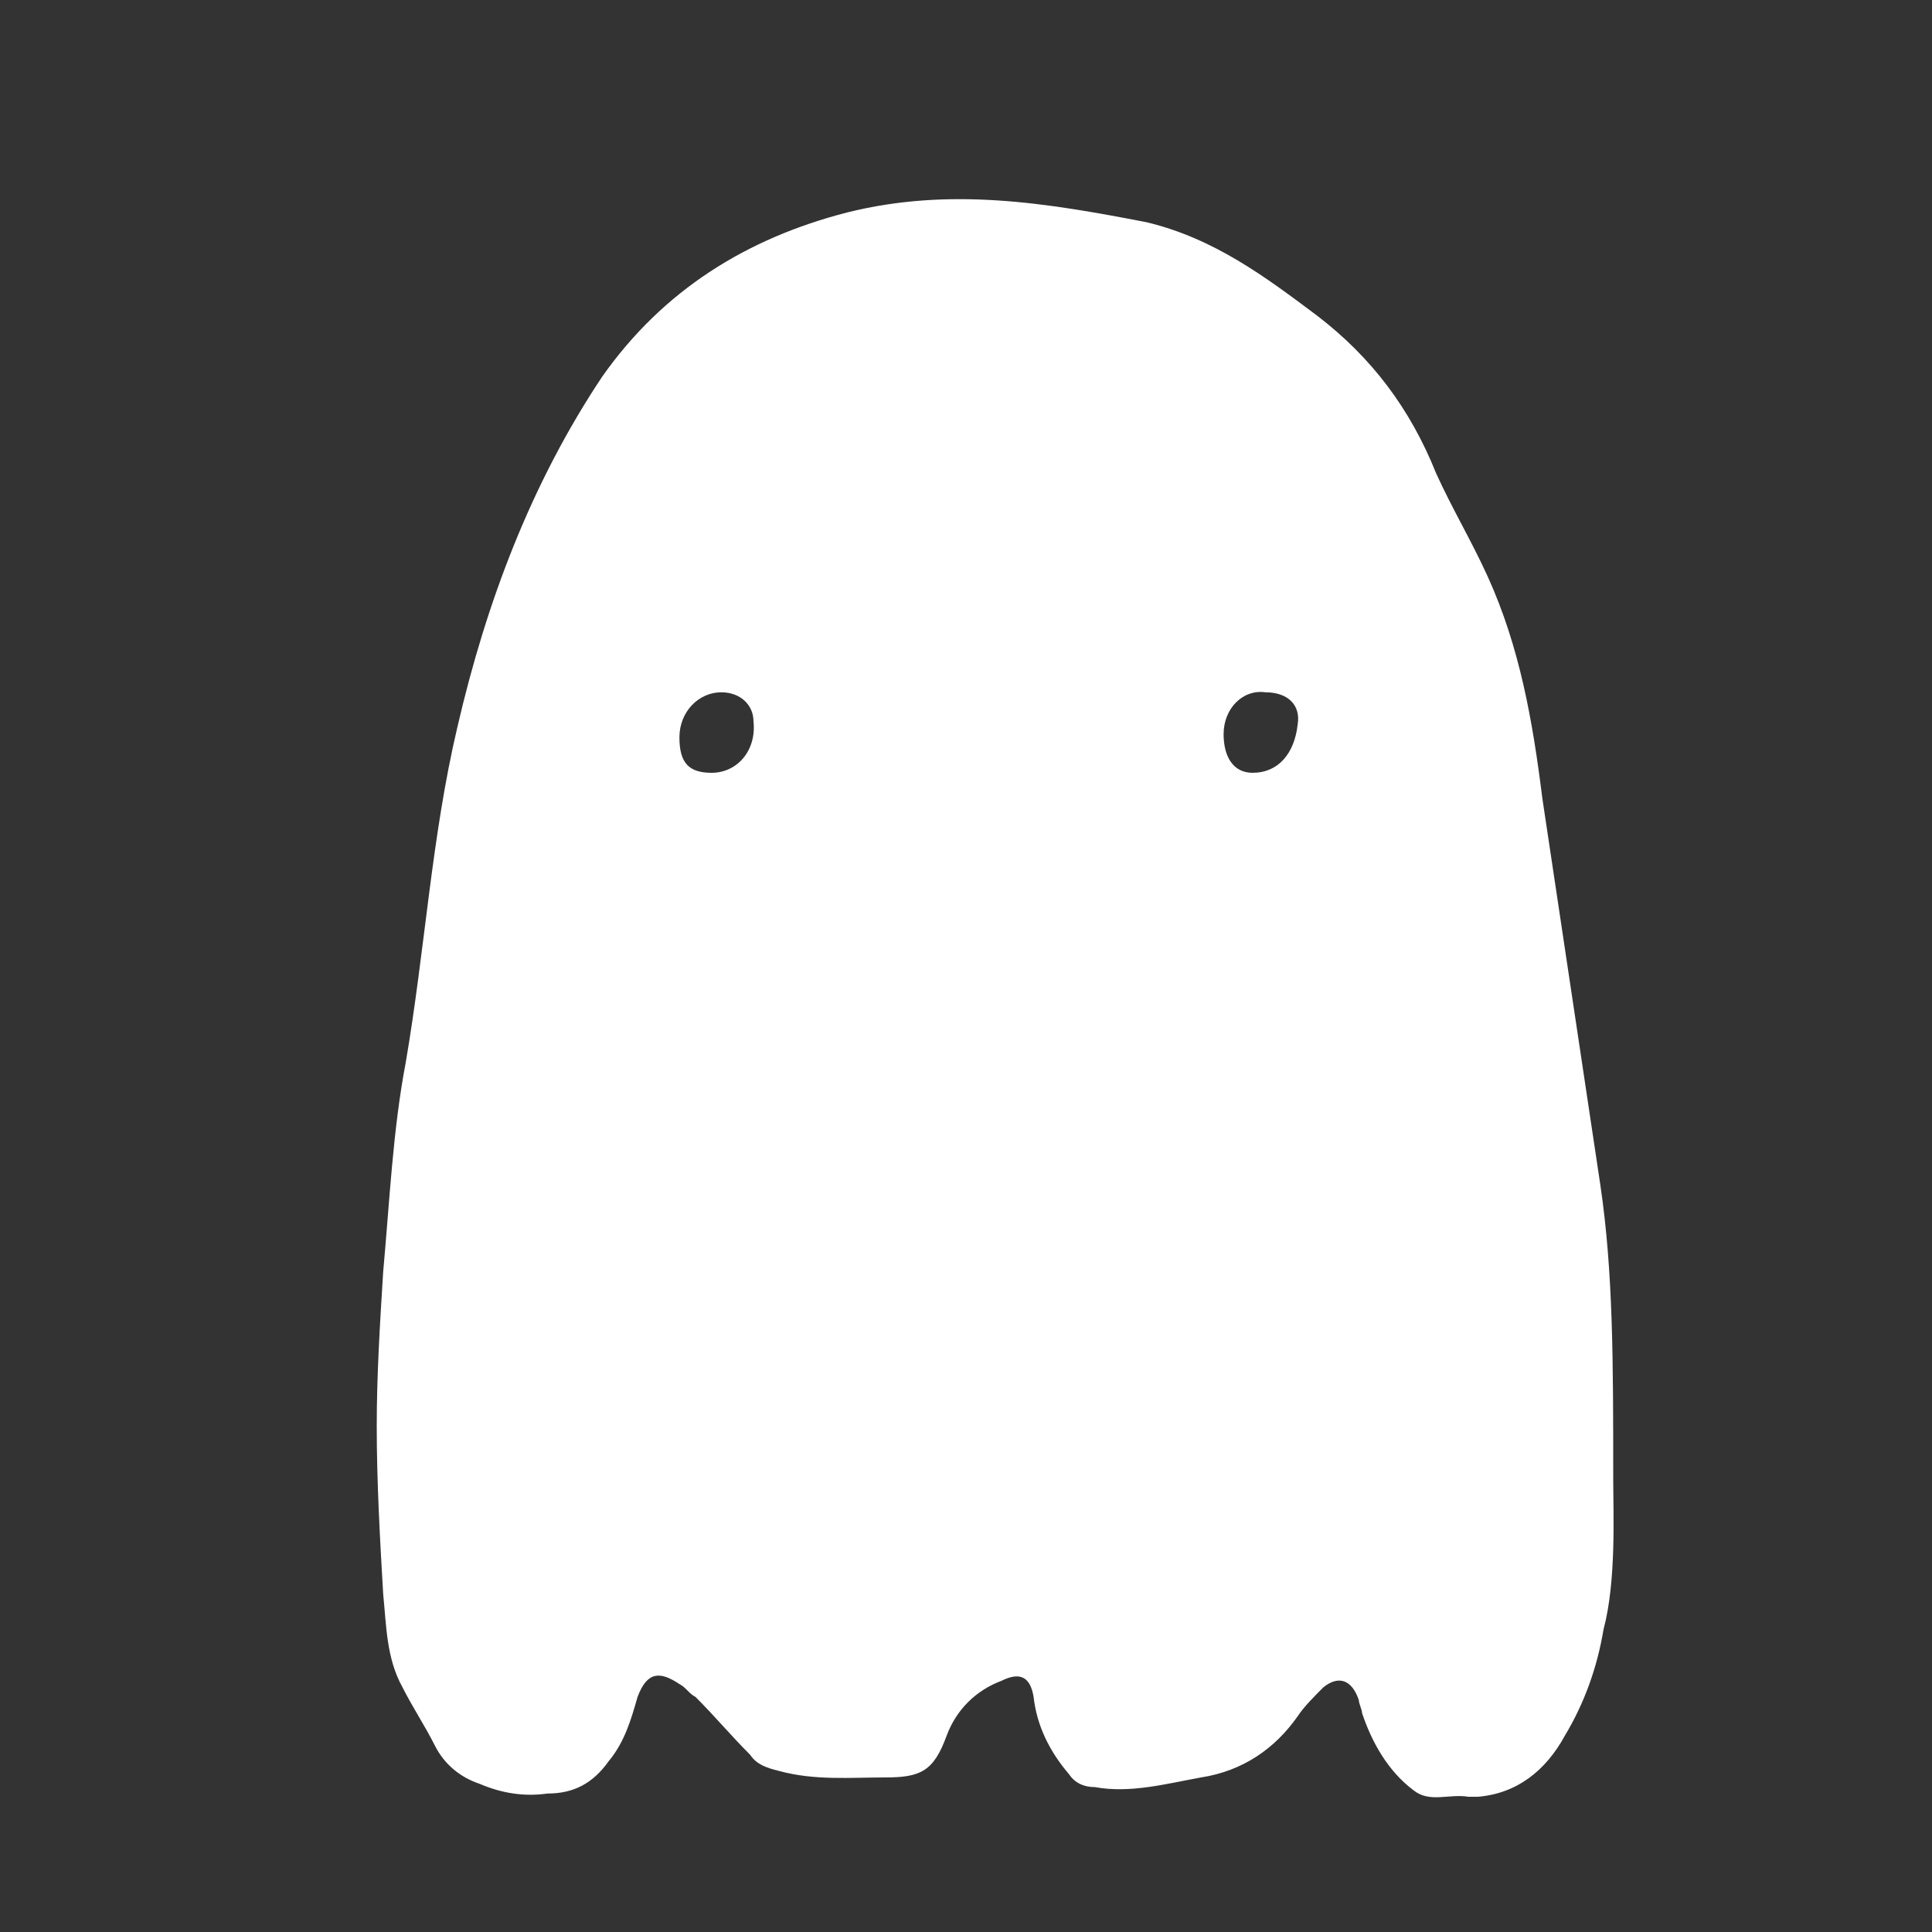 <?xml version="1.0" encoding="utf-8"?>
<!-- Generator: Adobe Illustrator 24.0.3, SVG Export Plug-In . SVG Version: 6.00 Build 0)  -->
<svg version="1.1" id="Layer_1" xmlns="http://www.w3.org/2000/svg" xmlns:xlink="http://www.w3.org/1999/xlink" x="0px" y="0px"
	 viewBox="0 0 60 60" style="enable-background:new 0 0 60 60;" xml:space="preserve">
<rect x="0" y="0" width="60" height="60" fill="#333333" stroke="none"/>
<style type="text/css">
	.st0{display:none;}
	.st1{display:inline;}
	.st2{fill:#FFFFFF;}
</style>
<g id="etsy" class="st0">
	<g class="st1">
		<path class="st2" d="M29,6.3c1.3,0,2.5,0,3.8,0c0.9,0.1,1.8,0.2,2.7,0.4c5.5,1.1,10.3,3.6,14,7.9c6.2,7.1,8,15.2,5.3,24.2
			c-1.8,6-5.4,10.6-10.7,13.8c-6.2,3.8-12.8,4.7-19.8,2.8c-4.6-1.3-8.6-3.7-11.8-7.3c-3-3.4-5-7.3-6-11.7c-0.2-1-0.3-2.1-0.5-3.1
			c0-1.3,0-2.5,0-3.8c0.2-1,0.2-2,0.4-3c1.1-5.5,3.8-10.2,8-13.9c3.1-2.7,6.7-4.6,10.7-5.6C26.4,6.6,27.7,6.5,29,6.3z M20.7,38.3
			c1.6,0,3.2,0,4.7,0c0.3,0,0.6-0.1,0.6-0.5c0.1-1.1,0.2-2.1,0.5-3.2c0-0.1,0-0.2-0.1-0.3c-0.1-0.1-0.2,0-0.3,0
			c-0.1,0.1-0.2,0.3-0.3,0.4c-0.2,0.4-0.4,0.8-0.6,1.2c-0.5,1.1-1.4,1.6-2.6,1.6c-1.6,0.1-3.2,0-4.8,0c-0.6,0-0.8-0.2-0.8-0.8
			c0-1.8,0-3.5,0-5.3c0-0.3,0.1-0.5,0.5-0.5c1.4,0,2.8,0,4.2,0c0.5,0,0.9,0.3,1,0.8c0.1,0.4,0.2,0.9,0.4,1.3
			c0.1,0.2,0.1,0.7,0.4,0.6c0.3-0.1,0.2-0.4,0.2-0.7c-0.1-1.5-0.1-3,0-4.5c0-0.2,0-0.4-0.2-0.4c-0.2,0-0.3,0.1-0.4,0.3
			c-0.1,0.3-0.1,0.6-0.2,0.9c-0.1,0.9-0.3,1.1-1.1,1.1c-1.4,0-2.7,0-4.1,0c-0.4,0-0.6-0.1-0.6-0.6c0-1.4,0-2.7,0-4.1
			c0-0.3,0-0.6,0.1-0.9c0-0.3,0.2-0.4,0.5-0.4c1.7-0.1,3.5-0.1,5.2-0.1c0.4,0,0.7,0.2,0.9,0.6c0.3,0.6,0.6,1.3,0.9,1.9
			c0.1,0.2,0.2,0.3,0.4,0.2c0.2-0.1,0.2-0.2,0.1-0.4c-0.1-0.8-0.1-1.6,0-2.3c0.1-0.5,0-0.6-0.6-0.6c-1.9,0-3.8-0.1-5.8,0
			c-0.5,0-1.1,0-1.6,0c-1.3-0.1-2.6,0-3.9-0.1c-0.2,0-0.4,0-0.4,0.3c0,0.2,0.2,0.3,0.4,0.3c0.3,0,0.7,0.1,1,0.1
			c0.6,0.1,0.7,0.2,0.8,0.7c0,0.3,0,0.5,0,0.8c0,2.5,0,5,0,7.5c0,1.2,0,2.4,0,3.6c0,0.5-0.1,0.7-0.6,0.7c-0.4,0-0.7,0.1-1.1,0.1
			c-0.2,0-0.5,0-0.5,0.4c0,0.3,0.3,0.3,0.5,0.3c0.1,0,0.2,0,0.3,0C16,38.4,18.4,38.3,20.7,38.3z M44.2,29.3c-0.8-0.1-1.4,0-2,0
			c-0.2,0-0.3,0-0.4,0.2c0,0.2,0.1,0.3,0.3,0.3c0.1,0,0.1,0.1,0.2,0.1c0.5,0.1,0.8,0.4,0.9,0.9c0.7,2.2,1.4,4.4,2.3,6.5
			c0.6,1.4,0.5,2.7-0.2,4c0,0.1-0.1,0.2-0.1,0.2c-0.6,1.1-0.6,1.1-1.8,0.9c-0.5-0.1-0.9,0.3-0.9,0.8c0,0.7,0.4,1.1,1.1,0.9
			c0.7-0.1,1.2-0.5,1.5-1.1c0.3-0.5,0.5-1.1,0.8-1.6c1.3-3.6,2.6-7.2,3.9-10.8c0.1-0.4,0.4-0.6,0.8-0.7c0.2,0,0.3-0.1,0.5-0.1
			c0.2,0,0.3-0.1,0.3-0.3c0-0.2-0.2-0.2-0.3-0.2c-0.3,0-0.5,0-0.8,0c-0.8,0-1.6,0-2.5,0c-0.1,0-0.3,0-0.3,0.2c0,0.2,0.1,0.2,0.3,0.3
			c0.2,0.1,0.4,0.1,0.5,0.2c0.7,0.2,0.8,0.4,0.7,1.1c-0.4,1.9-1.2,3.8-1.9,5.6c0,0.1,0,0.2-0.2,0.2c-0.1,0-0.1-0.1-0.2-0.2
			c-0.8-2-1.4-4.1-2-6.2c-0.1-0.2,0-0.4,0.2-0.5c0.3-0.1,0.6-0.1,0.9-0.2c0.2,0,0.4-0.1,0.4-0.3c0-0.3-0.3-0.3-0.5-0.3
			C45.3,29.3,44.7,29.3,44.2,29.3z M37.6,38.8c0.4,0,0.8-0.1,1.2-0.2c1.1-0.4,1.9-1.1,2-2.3c0.1-1.1-0.3-2.1-1.2-2.8
			c-0.5-0.4-1.1-0.6-1.7-0.9c-0.4-0.2-0.8-0.4-1.2-0.6c-0.3-0.3-0.6-0.6-0.6-1c-0.1-1.2,1-1.9,2.1-1.3c0.7,0.3,1.2,0.9,1.4,1.6
			c0.1,0.2,0.2,0.3,0.4,0.3c0.2,0,0.2-0.2,0.2-0.4c0-0.5-0.1-1-0.1-1.4c0-0.2-0.1-0.4-0.4-0.5c-1.2-0.4-2.4-0.6-3.6-0.1
			c-0.9,0.4-1.4,1.1-1.5,2c-0.1,1,0.3,1.8,1.1,2.4c0.4,0.3,0.9,0.5,1.4,0.7c0.5,0.2,1,0.4,1.4,0.7c0.4,0.3,0.7,0.7,0.9,1.2
			c0.2,0.7,0,1.2-0.6,1.7c-0.7,0.5-1.7,0.4-2.5-0.3c-0.6-0.5-0.9-1.1-1.1-1.8c-0.1-0.2-0.1-0.4-0.3-0.4c-0.3,0-0.3,0.3-0.2,0.5
			c0.1,0.7,0.1,1.4,0.2,2c0,0.2,0.2,0.4,0.4,0.4C36.1,38.6,36.8,38.7,37.6,38.8z M29,34c-0.1,0.9-0.1,1.9,0,2.9
			c0.1,0.9,0.7,1.6,1.6,1.7c0.5,0,1,0,1.5-0.1c0.5-0.1,1-0.4,1.4-0.7c0.1-0.1,0.2-0.3,0.1-0.5c-0.1-0.2-0.3-0.1-0.5,0
			c-0.3,0.2-0.7,0.3-1,0.4c-1,0.2-1.5-0.2-1.5-1.2c0-1.8,0-3.7,0-5.5c0-0.3,0.1-0.5,0.5-0.5c0.7,0,1.4-0.1,2.1-0.1
			c0.4,0,0.4-0.2,0.5-0.5c0-0.3-0.1-0.5-0.5-0.5c-0.6,0-1.3,0.1-1.9,0.1c-0.6,0-0.6,0-0.6-0.6c0-0.5,0-1,0-1.4c0-0.2,0-0.4-0.2-0.4
			c-0.2,0-0.3,0.2-0.4,0.3c-0.1,0.3-0.2,0.5-0.3,0.8c-0.3,0.6-0.7,1.1-1.3,1.5c-0.2,0.1-0.4,0.2-0.5,0.3c-0.2,0.1-0.3,0.2-0.2,0.4
			c0.1,0.2,0.2,0.2,0.4,0.2c0.1,0,0.3,0,0.4,0c0.5,0,0.6,0,0.6,0.6C29,32,29,33,29,34z"/>
	</g>
</g>
<g id="email" class="st0">
	<g class="st1">
		<path class="st2" d="M6,33.2c0-1.3,0-2.6,0-3.8c0.1-1,0.2-2,0.4-3c1.2-5.5,3.9-10.2,8.1-13.9c4.3-3.7,9.3-5.7,14.9-6.1
			C32,6.2,34.5,6.4,37,7c6.2,1.6,11.1,5,14.7,10.3c3.4,5,4.7,10.5,4.1,16.5c-0.3,2.8-1,5.4-2.2,7.9c-3.4,7.1-8.9,11.7-16.5,13.8
			c-1.4,0.4-2.8,0.6-4.3,0.7c-1.3,0-2.6,0-3.8,0c-0.2-0.1-0.4,0-0.7-0.1c-2.7-0.3-5.4-1-7.9-2.2c-7.1-3.4-11.7-8.9-13.8-16.6
			C6.3,36.1,6.1,34.6,6,33.2z M30.9,41.9c4.8,0,9.6,0,14.4,0c0.2,0,0.4,0,0.7,0c0.6,0,1.1-0.5,1.2-1.1c0-0.2,0-0.4,0-0.6
			c0-5.8,0-11.7,0-17.5c0-0.2,0-0.4,0-0.6c-0.1-0.7-0.6-1.2-1.2-1.2c-0.2,0-0.3,0-0.5,0c-9.7,0-19.3,0-29,0c-0.2,0-0.4,0-0.6,0
			c-0.6,0.1-1.1,0.5-1.1,1.1c0,0.2,0,0.4,0,0.6c0,5.9,0,11.7,0,17.6c0,0.2,0,0.4,0,0.6c0.1,0.6,0.6,1.1,1.2,1.1c0.2,0,0.4,0,0.7,0
			C21.4,41.9,26.1,41.9,30.9,41.9z"/>
		<path class="st2" d="M45,41.2c-9.3-0.1-18.5-0.2-27.7-0.4c0-0.2,0.1-0.3,0.2-0.3c3.5-2.6,7-5.2,10.5-7.8c0.2-0.2,0.4-0.2,0.6,0
			c0.5,0.4,0.9,0.7,1.4,1.1c0.5,0.4,0.8,0.4,1.3,0c0.5-0.4,1-0.7,1.4-1.1c0.3-0.2,0.5-0.2,0.8,0c2.7,2,5.3,3.9,8,5.8
			c1,0.7,2,1.5,3.1,2.2C44.7,40.8,44.9,40.9,45,41.2z"/>
		<path class="st2" d="M18.2,22.4c0.2-0.1,0.4-0.1,0.6-0.1c5.7,0,11.5,0,17.2,0c2.4,0,4.7,0,7.1-0.1c0.1,0,0.3,0,0.4,0
			c0.1,0,0.2,0,0.2,0.1c0.1,0.1,0,0.1-0.1,0.2c-0.4,0.3-0.9,0.7-1.3,1c-3.7,2.9-7.4,5.7-11.1,8.6c-0.4,0.3-0.6,0.2-0.9,0
			c-3.9-3.1-7.7-6.2-11.6-9.2C18.5,22.7,18.2,22.6,18.2,22.4z"/>
		<path class="st2" d="M45.7,31.2c0,2.6,0,5.3,0,7.9c0,0.2,0.1,0.4-0.1,0.4c-0.1,0.1-0.3-0.1-0.4-0.2c-3.4-2.5-6.9-5-10.3-7.5
			c-0.5-0.4-0.5-0.4,0-0.7c3.4-2.7,6.9-5.4,10.3-8c0.1-0.1,0.2-0.1,0.2-0.2c0.2-0.1,0.3-0.1,0.3,0.1c0,0.1,0,0.2,0,0.4
			C45.7,26,45.7,28.6,45.7,31.2z"/>
		<path class="st2" d="M16.2,31.2c0-2.6,0-5.2,0-7.7c0-0.1-0.1-0.3,0.1-0.4c0.2-0.1,0.3,0.1,0.4,0.2c3.4,2.7,6.7,5.3,10.1,8
			c0.4,0.3,0.4,0.3,0,0.6c-3.3,2.5-6.7,4.9-10,7.4c-0.1,0.1-0.2,0.3-0.4,0.2c-0.2-0.1-0.1-0.3-0.1-0.4
			C16.2,36.4,16.2,33.8,16.2,31.2z"/>
	</g>
</g>
<g id="pw0kgR.tif" class="st0">
	<g class="st1">
		<path class="st2" d="M6,31.3c0-13.8,11.2-25,25-25c13.8,0,25,11.2,25,25.1c0,13.8-11.3,25-25.1,24.9C17.2,56.2,5.9,45.1,6,31.3z
			 M30.9,45.3c1.8,0,3.5,0,5.3,0c2.6,0,5.2,0,7.8,0c0.4,0,0.5-0.1,0.5-0.4c0-1.8,0.1-3.5-0.1-5.3c-0.1-0.6-0.1-1.3-0.4-1.9
			c-0.5-0.9-0.9-1.9-1.5-2.7c-1.4-2.3-2.9-4.6-4.3-6.9c-0.2-0.3-0.3-0.6-0.3-0.9c0-0.8,0-1.6,0-2.5c0-0.4-0.1-0.5-0.5-0.5
			c-1,0-2.1,0-3.1,0c-0.4,0-0.5,0.1-0.5,0.5c0,0.5,0,1,0,1.5c0,0.4-0.1,0.5-0.5,0.5c-1.6,0-3.2,0-4.7,0c-0.4,0-0.5-0.1-0.5-0.5
			c0-0.5,0-1,0-1.4c0-0.4-0.1-0.5-0.5-0.5c-1,0-2,0-3,0c-0.5,0-0.6,0.1-0.6,0.6c0,0.8,0,1.6,0,2.4c0,0.3-0.1,0.6-0.3,0.9
			c-0.9,1.4-1.8,2.8-2.7,4.2c-1,1.6-2,3.1-2.9,4.8c-0.3,0.6-0.6,1.2-0.7,1.9c-0.1,0.8-0.2,1.5-0.2,2.3c0,1.2,0,2.3,0,3.5
			c0,0.5,0,0.6,0.6,0.6C22.3,45.3,26.6,45.3,30.9,45.3z M30.8,17.3c-2,0-4,0.1-6,0.4c-3,0.4-5.9,1.1-8.8,2.1
			c-0.2,0.1-0.3,0.2-0.4,0.4c-0.9,1.6-1.5,3.3-1.8,5.1c0,0.2,0,0.3,0.2,0.4c0.8,0.3,1.6,0.4,2.5,0.5c2.1,0.1,4-0.5,5.8-1.5
			c0.2-0.1,0.2-0.2,0.2-0.4c0-0.8,0.4-1.3,1.1-1.7c0.8-0.5,1.7-0.7,2.6-0.8c3.1-0.5,6.2-0.5,9.3-0.1c1,0.1,1.9,0.4,2.8,0.8
			c0.6,0.4,1.1,0.9,1.1,1.6c0,0.3,0.2,0.5,0.4,0.6c2.6,1.2,5.3,1.5,8.1,0.9c0.2,0,0.3-0.1,0.3-0.4c-0.3-1.8-0.9-3.5-1.8-5.1
			c-0.1-0.2-0.2-0.3-0.4-0.4c-0.7-0.2-1.4-0.5-2.2-0.7C39.6,17.8,35.3,17.3,30.8,17.3z M17.2,30c0.9,0,1.8-0.1,2.7-0.3
			c0.8-0.2,1.4-0.6,1.9-1.2c0.7-0.9,0.7-2,0.7-3.1c0-0.2-0.1-0.1-0.2-0.1c-0.3,0.1-0.5,0.3-0.8,0.4c-1.8,0.8-3.6,1.1-5.6,0.9
			c-0.6-0.1-1.2-0.2-1.9-0.4c-0.2,0-0.3-0.1-0.3,0.2c0,0.8,0,1.6,0.3,2.3c0.2,0.5,0.5,0.8,1,1C15.7,30,16.5,30,17.2,30z M48.2,26.9
			c0-0.1,0-0.2,0-0.3c0-0.6,0-0.6-0.6-0.4c-2.6,0.6-5.1,0.3-7.5-0.7c-0.8-0.3-0.8-0.3-0.7,0.5c0,1.9,0.9,3.1,2.8,3.6
			c0.7,0.2,1.5,0.3,2.2,0.3c0.8,0,1.6,0,2.4-0.3c0.6-0.2,1-0.6,1.2-1.2C48.2,27.9,48.3,27.4,48.2,26.9z"/>
		<path class="st2" d="M31,33.9c-0.2,0-0.5,0-0.7,0c-0.3,0-0.5-0.2-0.5-0.5c0-0.2,0-0.5,0-0.7c0-0.3,0.2-0.5,0.4-0.5
			c0.5,0,1,0,1.5,0c0.3,0,0.4,0.2,0.4,0.5c0,0.2,0,0.5,0,0.7c0,0.3-0.2,0.5-0.5,0.5C31.4,33.9,31.2,33.9,31,33.9
			C31,33.9,31,33.9,31,33.9z"/>
		<path class="st2" d="M31,29.5c0.2,0,0.5,0,0.7,0c0.3,0,0.5,0.2,0.5,0.5c0,0,0,0,0,0c0.1,1.1,0,1.2-1.1,1.2c-0.2,0-0.4,0-0.6,0
			c-0.1,0-0.2,0-0.3,0c-0.4-0.1-0.4-0.4-0.4-1.2c0-0.3,0.2-0.4,0.5-0.4C30.5,29.6,30.8,29.5,31,29.5z"/>
		<path class="st2" d="M31,35c0.2,0,0.5,0,0.7,0c0.3,0,0.4,0.2,0.4,0.4c0,0.2,0,0.4,0,0.6c0,0.4-0.1,0.6-0.6,0.6c-0.4,0-0.9,0-1.3,0
			c-0.4,0-0.5-0.1-0.5-0.5c0-1.1,0-1.2,1-1.1C30.9,35,30.9,35,31,35C31,35,31,35,31,35z"/>
		<path class="st2" d="M34.9,29.5c0.2,0,0.4,0,0.7,0c0.4,0,0.5,0.1,0.5,0.5c0,0.2,0,0.4,0,0.7c0,0.3-0.2,0.5-0.5,0.5
			c-0.5,0-1,0-1.4,0c-0.3,0-0.4-0.2-0.4-0.4c0-0.3,0-0.5,0-0.8c0-0.3,0.2-0.4,0.4-0.4C34.4,29.5,34.6,29.5,34.9,29.5z"/>
		<path class="st2" d="M27.1,35c0.2,0,0.5,0,0.7,0c0.3,0,0.4,0.1,0.4,0.4c0,0.3,0,0.5,0,0.8c0,0.3-0.2,0.4-0.4,0.4c-0.5,0-1,0-1.5,0
			c-0.3,0-0.4-0.2-0.4-0.5c0-1.1-0.1-1.2,1.1-1.2C27,35,27.1,35,27.1,35z"/>
		<path class="st2" d="M27,33.9c-0.2,0-0.5,0-0.7,0c-0.3,0-0.4-0.2-0.5-0.4c0,0,0-0.1,0-0.1c0-1.1,0-1.1,1.1-1.1c0.3,0,0.5,0,0.8,0
			c0.3,0,0.5,0.2,0.5,0.5c0,0.2,0,0.5,0,0.7c0,0.3-0.2,0.4-0.5,0.4C27.5,33.9,27.3,33.9,27,33.9C27,33.9,27,33.9,27,33.9z"/>
		<path class="st2" d="M34.9,35c0.2,0,0.5,0,0.7,0c0.3,0,0.4,0.2,0.5,0.4c0,0.1,0,0.3,0,0.4c0,0.7-0.1,0.8-0.8,0.8c-0.3,0-0.6,0-1,0
			c-0.4,0-0.5-0.1-0.5-0.5c0-0.2,0-0.5,0-0.7c0-0.3,0.2-0.4,0.4-0.4C34.4,35,34.6,35,34.9,35C34.9,35,34.9,35,34.9,35z"/>
		<path class="st2" d="M34.8,33.9c-0.2,0-0.5,0-0.7,0c-0.3,0-0.4-0.2-0.4-0.4c0-0.3,0-0.5,0-0.8c0-0.3,0.1-0.4,0.4-0.5
			c0.5,0,1,0,1.5,0c0,0,0.1,0,0.1,0c0.6,0.3,0.3,0.8,0.3,1.2c0,0.3-0.2,0.4-0.5,0.4C35.3,33.9,35.1,33.9,34.8,33.9z"/>
		<path class="st2" d="M27.1,29.5c0.2,0,0.5,0,0.7,0c0.3,0,0.4,0.1,0.4,0.4c0,0.3,0,0.5,0,0.8c0,0.3-0.2,0.4-0.4,0.4
			c-0.5,0-1,0-1.5,0c-0.3,0-0.4-0.2-0.4-0.4c0-0.3,0-0.5,0-0.8c0-0.3,0.2-0.4,0.5-0.4C26.6,29.5,26.8,29.5,27.1,29.5z"/>
	</g>
</g>
<g id="dWB2HK.tif" class="st0">
	<g class="st1">
		<path class="st2" d="M13.7,31.3c0-6.3,0-12.5,0-18.8c0-2.7,1-3.7,3.7-3.7c7,0,13.9,0,20.9,0c1,0,1.7,0.3,2.4,1
			c2.2,2.5,4.5,4.9,6.7,7.3c0.6,0.6,0.8,1.2,0.8,2c0,10.5,0,21,0,31.5c0,2-1.2,3.2-3.2,3.2c-9.3,0-18.6,0-27.9,0
			c-2.2,0-3.3-1.1-3.3-3.3C13.7,44.1,13.7,37.7,13.7,31.3z M16.4,31.3c0,6.2,0,12.4,0,18.5c0,0.8,0.2,1.3,1.1,1.3c9,0,18,0,26.9,0
			c0.8,0,1.1-0.3,1.1-1.2c0-9.7,0-19.5,0-29.2c0-0.8-0.3-1-1-0.9c-1.7,0.1-3.3,0-5,0c-1.3,0-1.7-0.6-1.7-1.8c0-1.7-0.1-3.5,0-5.2
			c0-1-0.3-1.4-1.3-1.4c-6.3,0-12.5,0-18.8,0c-1.1,0-1.4,0.4-1.4,1.4C16.4,19,16.4,25.2,16.4,31.3z"/>
		<path class="st2" d="M26,25.7c-1.4-0.1-2.8-0.3-4.1-0.8c-0.7-0.3-0.9-0.7-0.8-1.4c0.2-1.3,1.5-2.7,2.8-2.8c0.3,0,0.5,0.1,0.8,0.3
			c0.9,0.5,1.9,0.6,2.8,0c1.1-0.7,1.9,0.1,2.6,0.6c0.8,0.6,1.2,1.5,1.1,2.6c0,0.4-0.4,0.6-0.8,0.7C28.9,25.4,27.5,25.6,26,25.7z"/>
		<path class="st2" d="M31,29.5c-2.8,0-5.7,0-8.5,0c-0.7,0-1.4,0.1-1.4-1c0-1,0.7-0.9,1.4-0.9c5.7,0,11.4,0,17.1,0
			c0.6,0,1.3-0.1,1.4,0.8c0.1,1-0.5,1.1-1.3,1.1c-2.7,0-5.3,0-8,0C31.4,29.5,31.2,29.5,31,29.5z"/>
		<path class="st2" d="M30.9,42.1c-2.9,0-5.7,0-8.6,0c-0.6,0-1.3,0-1.3-0.9c0-0.8,0.4-1,1.1-1c1.3,0,2.7,0,4,0c4.5,0,8.9,0,13.4,0
			c0.5,0,1-0.1,1.3,0.5c0.4,0.8-0.1,1.5-1,1.5C36.8,42.1,33.9,42.1,30.9,42.1z"/>
		<path class="st2" d="M31,31.8c2.9,0,5.8,0,8.7,0c0.7,0,1.1,0.1,1.1,0.9c0,0.8-0.4,1-1.1,1c-5.9,0-11.8,0-17.6,0
			c-0.7,0-1.1-0.2-1.1-1c0-0.8,0.5-0.9,1.2-0.9C25.2,31.8,28.1,31.8,31,31.8z"/>
		<path class="st2" d="M31,44.4c2.9,0,5.8,0,8.7,0c0.6,0,1.2,0,1.2,0.9c0,0.9-0.5,1-1.2,1c-5.8,0-11.6,0-17.5,0
			c-0.7,0-1.2-0.1-1.2-1c0-0.8,0.6-0.9,1.2-0.9C25.1,44.4,28.1,44.4,31,44.4z"/>
		<path class="st2" d="M30.9,37.8c-2.8,0-5.7,0-8.5,0c-0.6,0-1.3,0-1.3-0.9c0-1,0.6-1,1.3-1c5.7,0,11.5,0,17.2,0
			c0.7,0,1.3,0.1,1.3,1c0,0.8-0.5,0.9-1.1,0.9C36.8,37.8,33.8,37.8,30.9,37.8z"/>
		<path class="st2" d="M28.5,18.3c0,1.5-1,2.7-2.4,2.7c-1.4,0-2.5-1.2-2.5-2.7c0-1.5,1.1-2.6,2.4-2.6C27.4,15.7,28.4,16.8,28.5,18.3
			z"/>
		<path class="st2" d="M36.7,25.3c-1.1,0-2.2,0-3.3,0c-0.6,0-0.9-0.2-1-0.9c0-0.7,0.2-1,0.9-1c2.2,0,4.4,0,6.6,0c0.6,0,1,0.2,1,0.9
			c0,0.7-0.3,0.9-1,0.9C38.8,25.3,37.7,25.3,36.7,25.3z"/>
	</g>
</g>
<g id="ghost">
	<path class="st2" d="M50.1,45.9c0-3.6,0-6.4-0.4-9.1c-0.6-4-1.2-8-1.8-12c-0.3-2.4-0.7-4.7-1.7-6.9c-0.5-1.1-1.1-2.1-1.6-3.2
		c-0.8-2-2-3.6-3.7-4.9c-1.6-1.2-3.2-2.4-5.3-2.9c-3.1-0.6-6.1-1.1-9.3-0.3c-3.1,0.8-5.7,2.4-7.6,5.1c-2.2,3.3-3.6,7-4.5,10.9
		c-0.8,3.4-1,6.9-1.6,10.4c-0.4,2.1-0.5,4.3-0.7,6.5c-0.1,1.6-0.2,3.2-0.2,4.8c0,1.7,0.1,3.5,0.2,5.2c0.1,1,0.1,2,0.6,2.9
		c0.3,0.6,0.7,1.2,1,1.8c0.3,0.6,0.8,1,1.4,1.2c0.7,0.3,1.4,0.4,2.1,0.3c0.8,0,1.4-0.3,1.9-1c0.5-0.6,0.7-1.3,0.9-2
		c0.3-0.8,0.7-0.8,1.3-0.4c0.2,0.1,0.3,0.3,0.5,0.4c0.6,0.6,1.1,1.2,1.7,1.8c0.2,0.3,0.5,0.4,0.9,0.5c1.1,0.3,2.2,0.2,3.3,0.2
		c1.1,0,1.5-0.2,1.9-1.3c0.3-0.8,0.9-1.4,1.7-1.7c0.6-0.3,0.9-0.1,1,0.5c0.1,0.9,0.5,1.7,1.1,2.4c0.2,0.3,0.5,0.4,0.8,0.4
		c1.1,0.2,2.2-0.1,3.3-0.3c1.3-0.2,2.3-0.9,3-1.9c0.2-0.3,0.5-0.6,0.8-0.9c0.5-0.4,0.9-0.2,1.1,0.4c0,0.1,0.1,0.3,0.1,0.4
		c0.3,0.9,0.8,1.8,1.6,2.4c0.5,0.4,1.1,0.1,1.7,0.2c0.1,0,0.2,0,0.3,0c1.2-0.1,2.1-0.8,2.7-1.9c0.6-1,1-2.1,1.2-3.3
		C50.2,49.1,50.1,47,50.1,45.9z M22.1,24c-0.7,0-1-0.3-1-1.1c0-0.8,0.6-1.4,1.3-1.4c0.6,0,1,0.4,1,0.9C23.5,23.3,22.9,24,22.1,24z
		 M38.9,24c-0.6,0-0.9-0.5-0.9-1.2c0-0.8,0.6-1.4,1.3-1.3c0.7,0,1.1,0.4,1,1C40.2,23.4,39.7,24,38.9,24z"/>
</g>
<g id="fW66pm.tif" class="st0">
	<g class="st1">
		<path d="M32.4,56.3c-1,0-1.9,0-2.9,0c-0.1,0-0.1,0-0.2,0c-0.7,0-1.4-0.1-2.2-0.2c-2.7-0.4-5.2-1.2-7.6-2.4
			c-5-2.6-8.7-6.4-11.2-11.4c-1.4-2.8-2.2-5.8-2.4-9C5.9,32,6,30.9,6,29.7c0.1-1.3,0.2-2.6,0.5-3.9C7.9,20,11,15.1,15.8,11.4
			c4.1-3.2,8.8-4.8,14-5.1c1.8-0.1,3.5,0,5.3,0.3c2.8,0.5,5.5,1.4,8,2.8c5.4,3,9.2,7.4,11.4,13.2c0.7,1.8,1.2,3.7,1.4,5.6
			c0.1,0.5,0.1,1.1,0.2,1.6c0,1,0,1.9,0,2.9c0,0.1,0,0.1,0,0.2c-0.1,1.4-0.3,2.7-0.6,4.1c-1.3,5.3-3.9,9.7-8,13.2
			c-2.4,2.1-5.2,3.7-8.2,4.7c-1.8,0.6-3.6,1-5.4,1.2C33.3,56.2,32.8,56.2,32.4,56.3z M30.9,46.3c1.3,0,2.6,0,3.9,0
			c1.2,0,2.4,0,3.6-0.2C39.7,46,41,45.6,42,45c1.9-1.2,3.1-2.9,3.6-5.1c0.3-1.4,0.4-2.9,0.4-4.4c0-3.3,0.1-6.6,0-9.9
			c0-0.9-0.1-1.8-0.3-2.7c-0.7-3.2-2.6-5.4-5.9-6.3c-1.4-0.4-2.8-0.4-4.2-0.4c-3.5,0-7-0.1-10.5,0c-0.9,0-1.8,0.1-2.6,0.3
			c-3.2,0.7-5.3,2.6-6.2,5.7c-0.4,1.4-0.4,2.8-0.5,4.2c0,2.4,0,4.8,0,7.2c0,1.7,0,3.4,0.2,5.2c0.1,1.2,0.5,2.3,1.1,3.4
			c1.4,2.4,3.6,3.6,6.3,3.9c1.2,0.2,2.4,0.2,3.6,0.2C28.3,46.3,29.6,46.3,30.9,46.3z"/>
		<path d="M43.4,31.8c0,1.1,0,2.3,0,3.4c0,1.2,0,2.4-0.2,3.6c-0.2,1.4-0.8,2.6-2,3.5c-0.8,0.6-1.7,0.9-2.7,1.1
			c-0.7,0.1-1.5,0.2-2.2,0.2c-2.7,0.1-5.3,0-8,0c-1.3,0-2.5,0-3.8-0.1c-0.8,0-1.5-0.2-2.3-0.4c-1.9-0.7-3-2.1-3.4-4.1
			c-0.2-0.7-0.2-1.5-0.2-2.2c-0.1-2.4,0-4.9-0.1-7.3c0-1.3,0-2.6,0-3.9c0-0.9,0.1-1.8,0.3-2.7c0.6-2.1,2-3.4,4.2-3.8
			c0.7-0.2,1.4-0.2,2.2-0.2c2.3-0.1,4.6,0,7-0.1c1,0,2.1,0,3.1,0c1.1,0,2.2,0,3.2,0.2c1.6,0.3,3,1,3.9,2.5c0.5,0.9,0.7,1.8,0.8,2.8
			C43.5,26.8,43.4,29.3,43.4,31.8z M23.2,31.3c0,4.3,3.5,7.7,7.7,7.7c4.3,0,7.8-3.4,7.8-7.7c0-4.3-3.5-7.8-7.8-7.8
			C26.7,23.5,23.2,27,23.2,31.3z M37.2,23.2c0,1,0.8,1.8,1.8,1.8c1,0,1.8-0.8,1.8-1.8c0-1-0.8-1.8-1.8-1.8
			C38,21.4,37.2,22.2,37.2,23.2z"/>
		<path d="M25.9,31.3c0-2.8,2.3-5.1,5.1-5.1c2.8,0,5.1,2.3,5.1,5.1c0,2.8-2.3,5.1-5.1,5.1C28.2,36.3,25.9,34.1,25.9,31.3z"/>
	</g>
</g>
<g id="DeH7Ab.tif" class="st0">
	<g class="st1">
		<g>
			<path d="M31.3,52.1c-5.7,0-11.4,0-17,0c-3.1,0-5.4-1.6-6-4.3c-0.1-0.5-0.1-0.9-0.1-1.4c0-10.7,0-21.3,0-32c0-2.2,1.1-3.3,3.3-3.3
				c4.5,0,8.9,0,13.4,0c2.1,0,3.2,1.1,3.2,3.2c0,2.3,0,2.3,2.3,2.3c6.1,0,12.2,0,18.4,0c3.6,0,5.9,2.2,5.9,5.9c0,7.8,0,15.6,0,23.4
				c0,3.9-2.3,6.2-6.2,6.2C42.6,52.1,37,52.1,31.3,52.1z M31.2,48.2c5.7,0,11.4,0,17,0c1.9,0,2.4-0.5,2.4-2.4c0-7.7,0-15.3,0-23
				c0-1.9-0.4-2.4-2.3-2.4c-11.4,0-22.7,0-34.1,0c-1.9,0-2.3,0.4-2.3,2.4c0,7.7,0,15.3,0,23c0,1.9,0.5,2.4,2.4,2.4
				C20,48.2,25.6,48.2,31.2,48.2z"/>
			<path d="M24.2,25.9c0.5,0.4,0.6,1,0.8,1.5c1.8,3.9,3.5,7.8,5.2,11.7c0.4,0.9,0.7,1.1,1.5,0.4c1.5-1.2,3.1-2.2,4.6-3.4
				c0.6-0.4,1-0.5,1.6,0.1c3,2.9,6,5.8,9.1,8.8c0.2,0.2,0.6,0.4,0.5,0.8c-0.1,0.4-0.6,0.2-0.9,0.2c-10.4,0-20.9,0-31.3,0
				c-0.8,0-1.3,0-0.8-1c3.1-6.2,6.1-12.4,9.1-18.5C23.9,26.2,23.9,26,24.2,25.9z"/>
			<path d="M43.5,31.6c-2.2,0-4-1.7-4.1-3.9c0-2.2,1.8-4.1,4-4.1c2.2,0,4.1,1.9,4.1,4.1C47.5,29.8,45.7,31.6,43.5,31.6z"/>
		</g>
	</g>
</g>
</svg>
